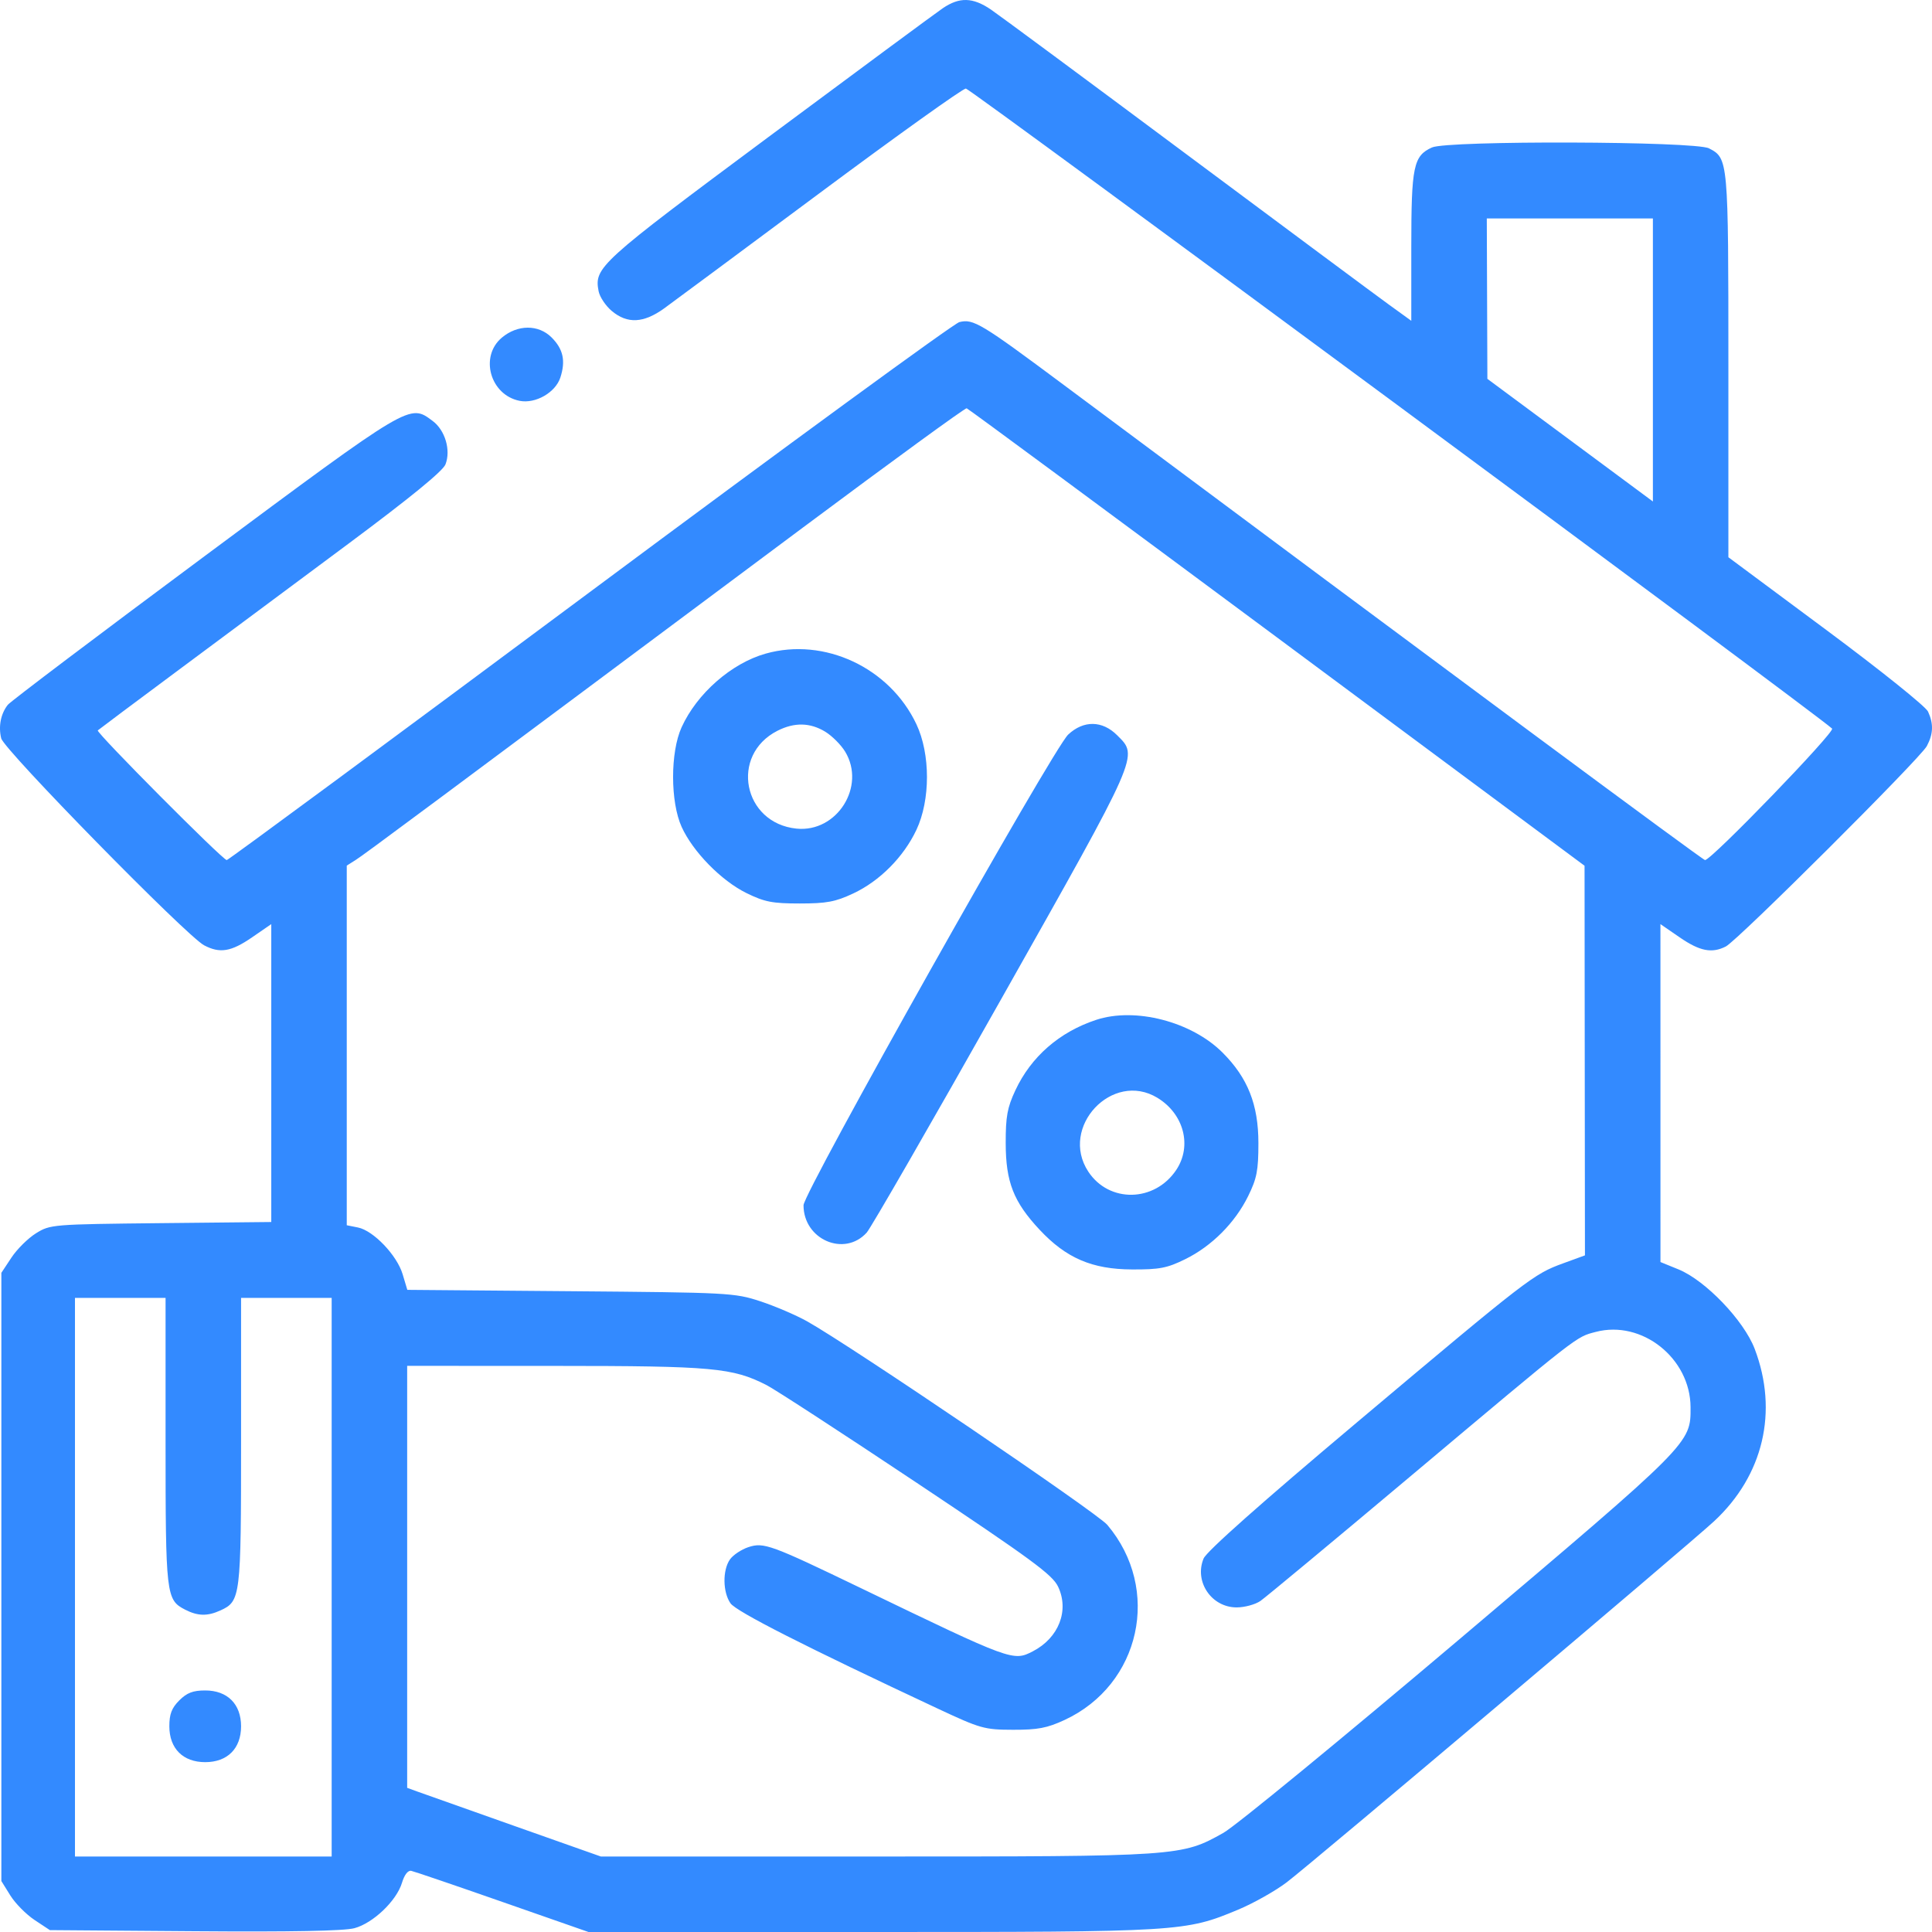 <svg width="112" height="112" viewBox="0 0 112 112" fill="none" xmlns="http://www.w3.org/2000/svg">
<path fill-rule="evenodd" clip-rule="evenodd" d="M54.654 0.477C54.246 0.755 49.69 4.121 44.529 7.957C34.734 15.238 34.438 15.506 34.701 16.878C34.764 17.21 35.108 17.727 35.464 18.026C36.367 18.786 37.312 18.738 38.507 17.874C39.036 17.49 43.113 14.467 47.566 11.156C52.02 7.844 55.811 5.134 55.992 5.133C56.238 5.131 105.094 41.231 106.208 42.237C106.406 42.416 99.213 49.86 98.843 49.86C98.714 49.86 84.057 38.999 61.681 22.324C56.856 18.729 56.425 18.47 55.613 18.673C55.295 18.753 45.646 25.803 34.17 34.339C22.694 42.875 13.233 49.86 13.145 49.86C12.914 49.86 5.551 42.455 5.669 42.342C5.724 42.29 7.803 40.735 10.289 38.888C12.775 37.04 17.236 33.722 20.204 31.516C23.795 28.844 25.674 27.308 25.825 26.921C26.146 26.097 25.803 24.938 25.08 24.402C23.734 23.402 23.882 23.315 11.849 32.249C5.737 36.788 0.608 40.662 0.452 40.859C0.044 41.375 -0.1 42.111 0.07 42.803C0.234 43.469 10.817 54.264 11.83 54.799C12.746 55.283 13.393 55.176 14.607 54.342L15.726 53.572V62.206V70.841L9.325 70.907C3.025 70.973 2.911 70.983 2.088 71.494C1.629 71.779 0.989 72.412 0.666 72.9L0.079 73.787V91.416V109.046L0.598 109.881C0.884 110.341 1.517 110.981 2.004 111.304L2.891 111.891L11.273 111.955C16.867 111.998 19.952 111.94 20.547 111.779C21.631 111.488 22.991 110.188 23.304 109.145C23.443 108.681 23.65 108.415 23.841 108.455C24.011 108.49 26.393 109.302 29.133 110.26L34.115 112H50.505C68.47 112 68.709 111.985 71.784 110.702C72.667 110.333 73.931 109.621 74.593 109.119C76.019 108.038 97.875 89.573 99.367 88.189C102.227 85.534 103.102 81.821 101.721 78.195C101.093 76.547 98.863 74.222 97.298 73.585L96.259 73.162L96.258 63.367L96.257 53.572L97.376 54.342C98.54 55.142 99.236 55.28 100.047 54.869C100.728 54.524 111.323 43.962 111.7 43.252C112.076 42.543 112.097 41.967 111.771 41.252C111.636 40.956 109.009 38.849 105.862 36.512L100.196 32.304V21.181C100.196 9.239 100.191 9.178 99.07 8.599C98.265 8.183 83.914 8.137 83.012 8.549C81.939 9.037 81.814 9.635 81.814 14.306V18.597L80.51 17.654C79.793 17.135 74.5 13.204 68.748 8.919C62.996 4.633 57.906 0.867 57.438 0.549C56.391 -0.16 55.621 -0.18 54.654 0.477ZM95.82 20.867V29.072L91.023 25.517L86.225 21.962L86.208 17.313L86.191 12.663H91.005H95.82V20.867ZM29.091 19.575C27.79 20.67 28.415 22.895 30.119 23.236C31.042 23.421 32.203 22.756 32.486 21.882C32.799 20.913 32.65 20.236 31.975 19.561C31.215 18.802 30.004 18.807 29.091 19.575ZM74.027 36.95L91.858 50.188L91.869 61.482L91.881 72.775L90.613 73.238C88.9 73.862 88.613 74.084 78.702 82.423C73.082 87.151 69.944 89.938 69.773 90.35C69.219 91.687 70.231 93.183 71.689 93.183C72.149 93.183 72.769 93.015 73.067 92.81C73.364 92.605 77.251 89.375 81.705 85.633C91.641 77.285 91.342 77.518 92.509 77.212C95.183 76.509 97.989 78.736 98.003 81.572C98.014 83.684 98.076 83.622 84.629 95.007C77.783 100.803 71.617 105.863 70.925 106.251C68.49 107.618 68.411 107.624 50.785 107.624H34.833L29.82 105.852C27.063 104.878 24.537 103.982 24.206 103.862L23.604 103.643V91.411V79.18L32.193 79.183C41.333 79.186 42.463 79.289 44.438 80.296C44.937 80.551 48.856 83.101 53.149 85.964C59.809 90.406 61.01 91.288 61.338 91.979C61.996 93.365 61.377 94.951 59.877 95.727C58.735 96.317 58.674 96.295 49.974 92.097C44.669 89.539 44.277 89.395 43.381 89.691C42.976 89.825 42.496 90.146 42.315 90.404C41.88 91.025 41.897 92.301 42.348 92.946C42.683 93.424 46.657 95.443 54.35 99.044C56.847 100.212 57.062 100.273 58.727 100.277C60.161 100.281 60.701 100.178 61.714 99.709C66.129 97.661 67.342 92.123 64.191 88.398C63.597 87.695 49.258 77.974 46.779 76.593C46.129 76.231 44.907 75.709 44.065 75.433C42.581 74.947 42.235 74.929 33.073 74.853L23.612 74.774L23.34 73.864C23.01 72.765 21.645 71.338 20.752 71.159L20.102 71.029V60.605V50.18L20.616 49.856C21.103 49.549 24.579 46.965 46.578 30.559C51.696 26.743 55.953 23.642 56.039 23.667C56.125 23.692 64.22 29.67 74.027 36.95ZM44.382 37.892C42.398 38.453 40.404 40.202 39.512 42.163C38.854 43.611 38.856 46.486 39.516 47.938C40.171 49.378 41.815 51.056 43.272 51.772C44.323 52.288 44.774 52.376 46.363 52.376C47.918 52.376 48.426 52.281 49.46 51.796C50.998 51.075 52.382 49.683 53.125 48.109C53.941 46.381 53.941 43.711 53.125 41.983C51.576 38.702 47.786 36.929 44.382 37.892ZM47.842 42.419C48.234 42.659 48.751 43.175 48.99 43.567C50.219 45.582 48.522 48.275 46.174 48.036C43.071 47.72 42.3 43.776 45.065 42.366C46.048 41.865 46.962 41.883 47.842 42.419ZM61.923 42.585C61.038 43.416 46.581 69.127 46.581 69.869C46.581 71.859 48.951 72.885 50.244 71.455C50.483 71.191 53.992 65.1 58.04 57.919C66.119 43.591 66.001 43.861 64.762 42.623C63.901 41.762 62.814 41.748 61.923 42.585ZM63.541 59.124C61.411 59.829 59.773 61.258 58.862 63.207C58.394 64.206 58.299 64.726 58.302 66.27C58.306 68.524 58.756 69.674 60.27 71.292C61.807 72.935 63.31 73.581 65.62 73.591C67.216 73.599 67.654 73.515 68.704 72.999C70.244 72.243 71.597 70.887 72.359 69.335C72.862 68.312 72.951 67.849 72.951 66.27C72.951 64.037 72.336 62.482 70.872 61.019C69.073 59.22 65.803 58.375 63.541 59.124ZM67.099 63.643C68.633 64.578 69.116 66.434 68.187 67.824C66.932 69.702 64.289 69.75 63.087 67.916C61.398 65.34 64.487 62.051 67.099 63.643ZM9.598 83.545C9.598 92.474 9.629 92.743 10.724 93.309C11.46 93.689 12.023 93.703 12.777 93.359C13.947 92.826 13.975 92.597 13.975 83.567V75.241H16.601H19.227V91.433V107.624H11.787H4.346V91.433V75.241H6.972H9.598V83.545ZM10.394 98.573C9.952 99.015 9.817 99.368 9.817 100.075C9.817 101.363 10.608 102.154 11.896 102.154C13.184 102.154 13.975 101.363 13.975 100.075C13.975 98.787 13.184 97.997 11.896 97.997C11.188 97.997 10.835 98.132 10.394 98.573Z" fill="#338AFF"/>
</svg>
